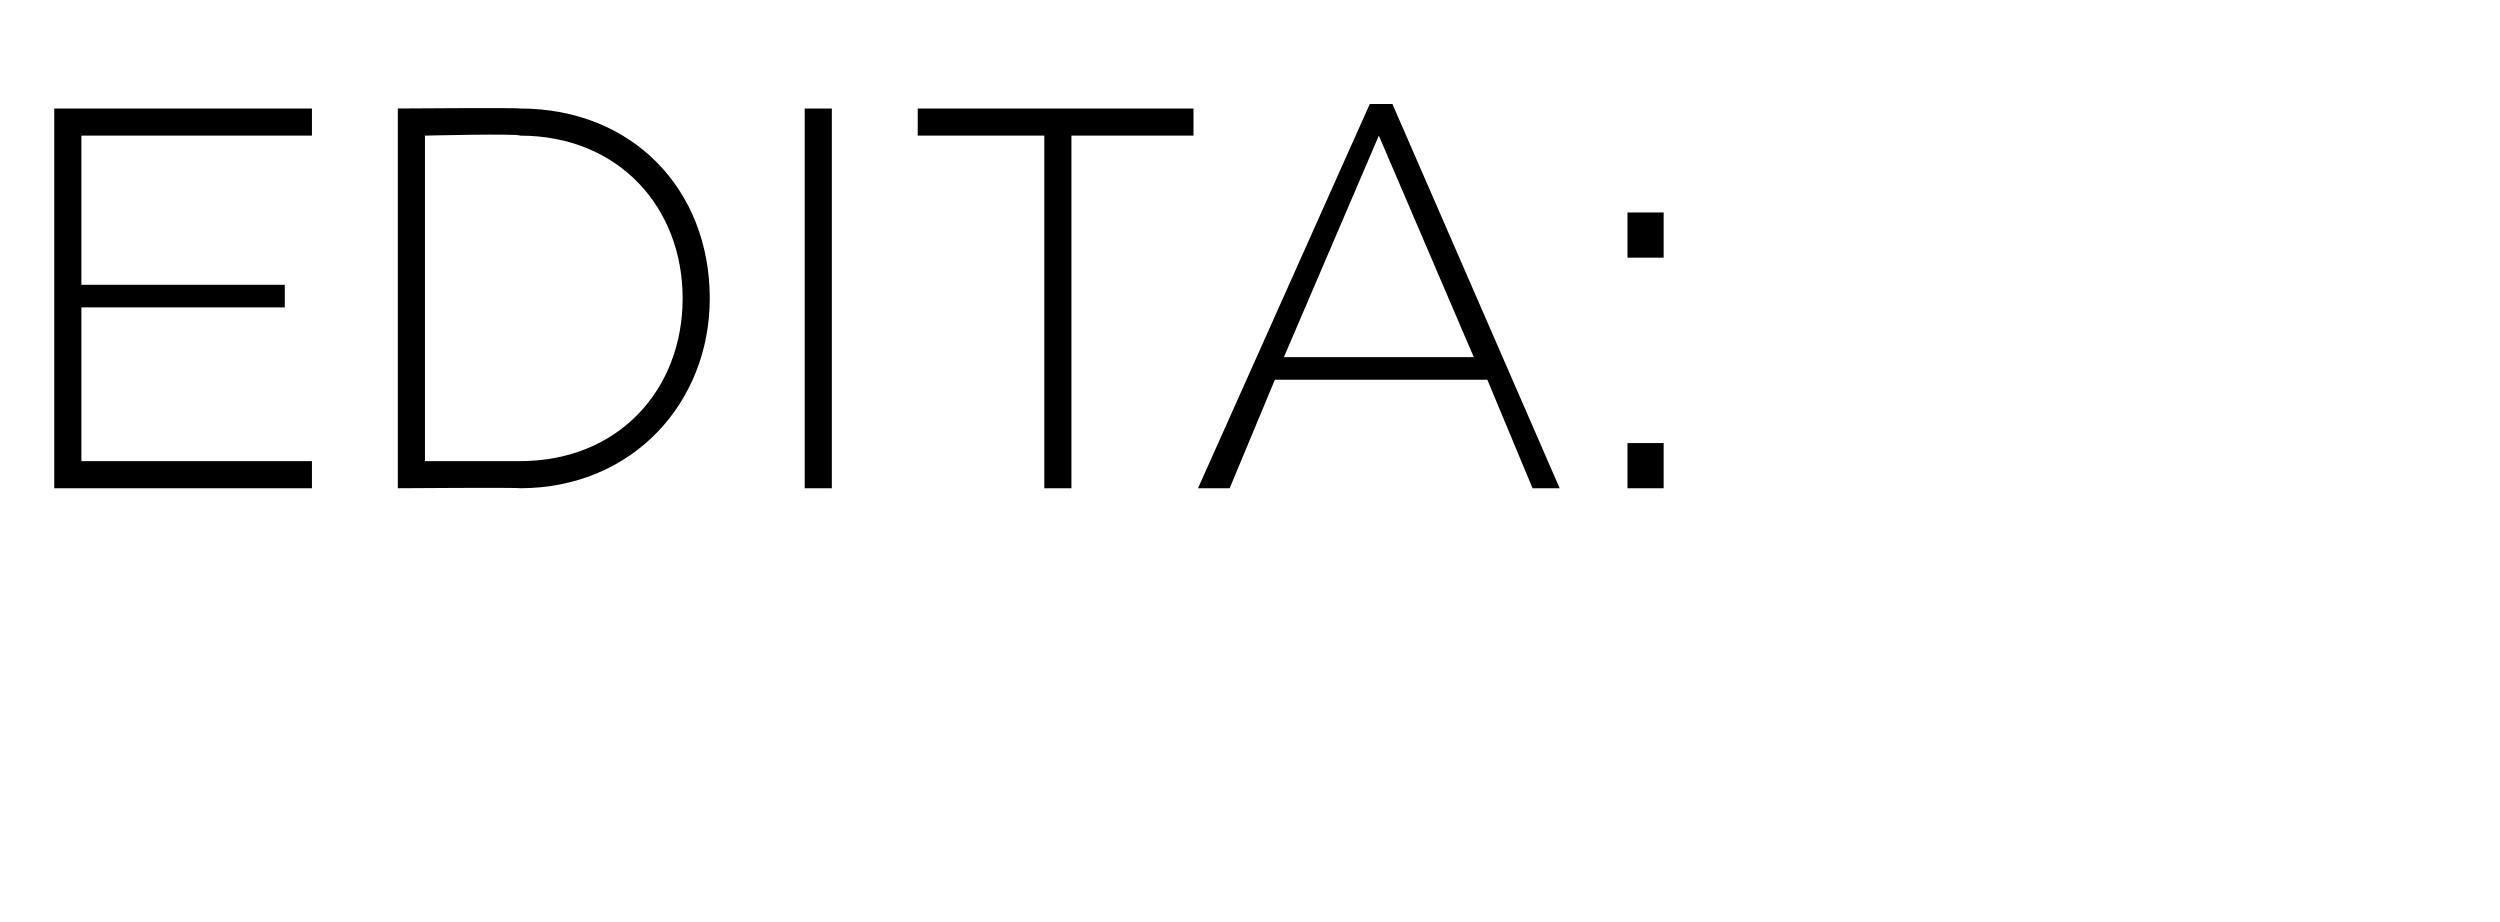 <?xml version="1.0" standalone="no"?><!DOCTYPE svg PUBLIC "-//W3C//DTD SVG 1.1//EN" "http://www.w3.org/Graphics/SVG/1.1/DTD/svg11.dtd"><svg xmlns="http://www.w3.org/2000/svg" version="1.1" width="55.3px" height="20.4px" viewBox="0 0 55.3 20.4">  <desc>EDITA:</desc>  <defs/>  <g id="Polygon39826">    <path d="M 1.2 2.4 L 6.9 2.4 L 6.9 3 L 1.8 3 L 1.8 6.3 L 6.3 6.3 L 6.3 6.8 L 1.8 6.8 L 1.8 10.2 L 6.9 10.2 L 6.9 10.8 L 1.2 10.8 L 1.2 2.4 Z M 8.8 2.4 C 8.8 2.4 11.48 2.38 11.5 2.4 C 14 2.4 15.7 4.2 15.7 6.6 C 15.7 6.6 15.7 6.6 15.7 6.6 C 15.7 8.9 14 10.8 11.5 10.8 C 11.48 10.78 8.8 10.8 8.8 10.8 L 8.8 2.4 Z M 11.5 10.2 C 13.7 10.2 15.1 8.6 15.1 6.6 C 15.1 6.6 15.1 6.6 15.1 6.6 C 15.1 4.6 13.7 3 11.5 3 C 11.48 2.95 9.4 3 9.4 3 L 9.4 10.2 C 9.4 10.2 11.48 10.2 11.5 10.2 Z M 17.8 2.4 L 18.4 2.4 L 18.4 10.8 L 17.8 10.8 L 17.8 2.4 Z M 23.1 3 L 20.3 3 L 20.3 2.4 L 26.4 2.4 L 26.4 3 L 23.7 3 L 23.7 10.8 L 23.1 10.8 L 23.1 3 Z M 30.3 2.3 L 30.8 2.3 L 34.5 10.8 L 33.9 10.8 L 32.9 8.4 L 28.2 8.4 L 27.2 10.8 L 26.5 10.8 L 30.3 2.3 Z M 32.6 7.9 L 30.5 3 L 28.4 7.9 L 32.6 7.9 Z M 36 4.7 L 36.8 4.7 L 36.8 5.7 L 36 5.7 L 36 4.7 Z M 36 9.8 L 36.8 9.8 L 36.8 10.8 L 36 10.8 L 36 9.8 Z " stroke="none" fill="#000"/>  </g></svg>